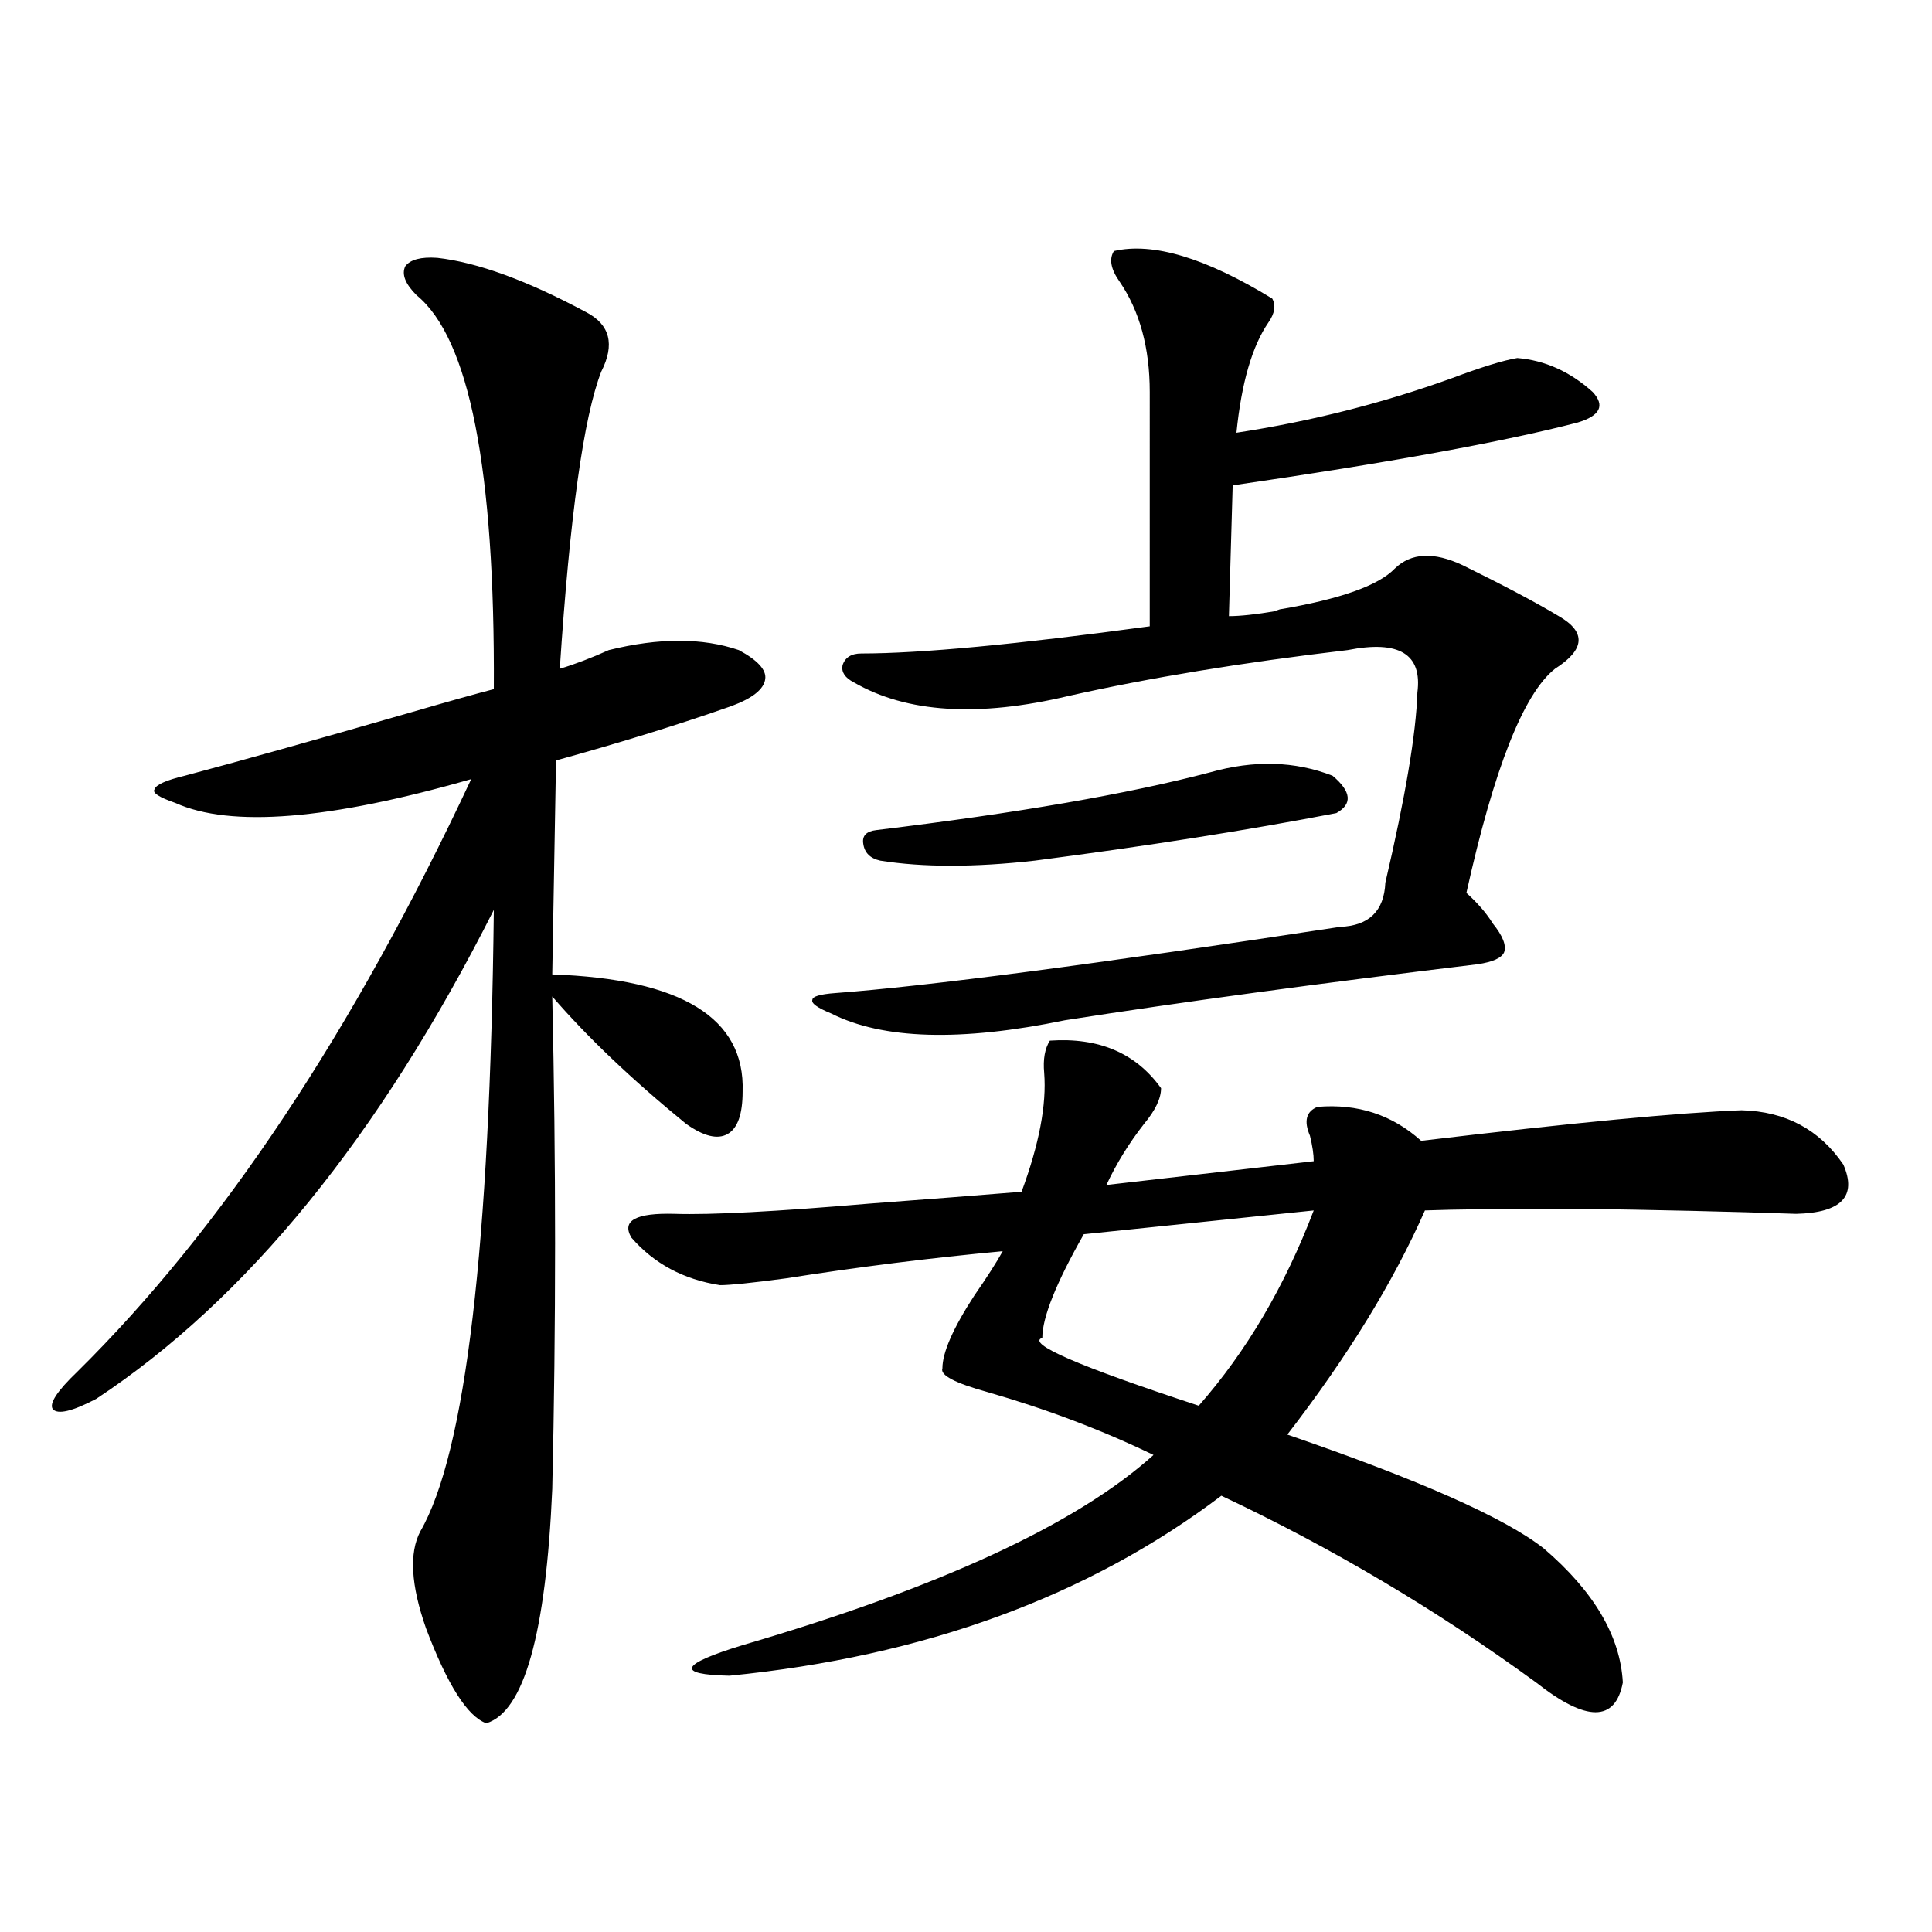 <?xml version="1.0" encoding="utf-8"?>
<!-- Generator: Adobe Illustrator 16.0.0, SVG Export Plug-In . SVG Version: 6.00 Build 0)  -->
<!DOCTYPE svg PUBLIC "-//W3C//DTD SVG 1.1//EN" "http://www.w3.org/Graphics/SVG/1.1/DTD/svg11.dtd">
<svg version="1.1" id="图层_1" xmlns="http://www.w3.org/2000/svg" xmlns:xlink="http://www.w3.org/1999/xlink" x="0px" y="0px"
	 width="1000px" height="1000px" viewBox="0 0 1000 1000" enable-background="new 0 0 1000 1000" xml:space="preserve">
<path d="M287.798,393.613l-1.951,110.742c66.98,2.349,99.83,22.563,98.534,60.645c0,11.728-2.607,19.048-7.805,21.973
	c-5.213,2.938-12.363,1.181-21.463-5.273c-27.972-22.852-51.066-44.824-69.267-65.918c1.951,85.556,1.951,170.508,0,254.883
	c-3.262,74.995-14.634,115.425-34.146,121.289c-9.756-3.516-20.167-19.927-31.219-49.219c-7.805-22.274-8.78-38.96-2.927-50.098
	c23.414-40.43,36.097-147.656,38.048-321.68C196.413,588.153,127.802,672.528,49.755,724.082
	c-12.363,6.454-19.847,8.212-22.438,5.273c-1.951-2.925,2.271-9.366,12.683-19.336c74.785-73.828,142.756-176.069,203.897-306.738
	c-73.504,21.094-124.555,25.2-153.167,12.305c-8.46-2.925-12.042-5.273-10.731-7.031c0.64-2.335,5.854-4.683,15.609-7.031
	c28.612-7.608,67.315-18.457,116.095-32.52c20.152-5.851,34.786-9.956,43.901-12.305c0.64-113.667-12.683-181.632-39.999-203.906
	c-5.854-5.851-7.805-10.835-5.854-14.941c2.591-3.516,8.125-4.972,16.585-4.395c20.807,2.349,46.493,11.728,77.071,28.125
	c12.347,6.454,14.954,16.699,7.805,30.762c-9.116,23.442-16.265,74.707-21.463,153.809c7.805-2.335,16.25-5.562,25.365-9.668
	c26.005-6.44,48.444-6.44,67.315,0c9.756,5.273,14.298,10.259,13.658,14.941c-0.656,5.273-6.509,9.97-17.561,14.063
	C351.852,374.868,321.608,384.247,287.798,393.613z M543.402,538.633c25.365-1.758,44.542,6.454,57.56,24.609
	c0,5.273-2.927,11.426-8.78,18.457c-7.805,9.97-14.314,20.517-19.512,31.641l107.314-12.305c0-3.516-0.656-7.91-1.951-13.184
	c-3.262-7.608-1.951-12.593,3.902-14.941c20.807-1.758,38.688,4.106,53.657,17.578c78.687-9.366,133.975-14.64,165.85-15.82
	c22.758,0.591,40.319,9.97,52.682,28.125c7.149,16.411-0.976,24.911-24.39,25.488c-33.825-1.167-71.873-2.046-114.144-2.637
	c-37.072,0-63.093,0.302-78.047,0.879c-16.265,36.914-39.999,75.586-71.218,116.016c68.291,23.442,112.512,43.066,132.68,58.887
	c26.006,22.261,39.664,45.401,40.975,69.434c-3.902,20.503-18.871,20.503-44.877,0c-51.386-37.505-105.698-69.722-162.923-96.68
	c-68.947,52.144-153.823,83.194-254.628,93.164c-27.972-0.591-25.701-5.864,6.829-15.82
	c102.101-29.883,172.999-62.69,212.678-98.438c-26.676-12.882-55.288-23.73-85.852-32.52c-16.92-4.683-24.725-8.789-23.414-12.305
	c0-8.198,5.518-20.792,16.585-37.793c6.494-9.366,11.372-16.987,14.634-22.852c-37.728,3.516-75.12,8.212-112.192,14.063
	c-17.561,2.349-28.948,3.516-34.146,3.516c-18.872-2.925-34.146-11.124-45.853-24.609c-5.213-8.789,2.271-12.882,22.438-12.305
	c18.856,0.591,52.346-1.167,100.485-5.273c31.219-2.335,57.56-4.395,79.022-6.152c9.1-24.609,13.003-45.112,11.707-61.523
	C539.82,548.301,540.795,542.739,543.402,538.633z M757.055,292.539c21.463,10.547,38.048,19.336,49.755,26.367
	c14.299,8.212,13.658,17.29-1.951,27.246c-16.265,12.896-31.554,51.567-45.853,116.016c5.854,5.273,10.396,10.547,13.658,15.82
	c5.198,6.454,7.149,11.426,5.854,14.941c-1.311,2.938-5.854,4.985-13.658,6.152c-82.605,9.97-153.823,19.638-213.653,29.004
	c-53.993,11.138-94.312,9.97-120.973-3.516c-7.165-2.925-10.411-5.273-9.756-7.031c0-1.758,3.902-2.925,11.707-3.516
	c47.468-3.516,134.631-14.941,261.457-34.277c14.954-0.577,22.759-8.198,23.414-22.852c10.396-44.522,15.929-77.344,16.585-98.438
	c2.592-19.913-9.436-27.246-36.097-21.973c-54.633,6.454-102.772,14.364-144.387,23.73c-46.828,11.138-83.9,8.789-111.217-7.031
	c-4.558-2.335-6.509-5.273-5.854-8.789c1.296-4.093,4.542-6.152,9.756-6.152c30.563,0,80.318-4.683,149.265-14.063V202.891
	c0-22.852-5.213-41.886-15.609-57.129c-4.558-6.44-5.533-11.714-2.927-15.82c20.152-4.683,47.469,3.516,81.949,24.609
	c1.951,3.516,1.296,7.622-1.951,12.305c-8.46,12.305-13.993,31.353-16.585,57.129c38.368-5.851,75.44-15.229,111.217-28.125
	c15.609-5.851,26.981-9.366,34.146-10.547c14.299,1.181,27.316,7.031,39.023,17.578c6.494,7.031,3.902,12.305-7.805,15.82
	c-38.383,9.97-97.894,20.806-178.532,32.52l-1.951,67.676c5.854,0,13.978-0.879,24.39-2.637c-0.656,0,0-0.288,1.951-0.879
	c31.219-5.273,51.051-12.305,59.511-21.094C730.379,286.099,742.086,285.508,757.055,292.539z M626.327,399.766
	c22.759-6.44,43.901-5.851,63.413,1.758c9.756,8.212,10.396,14.653,1.951,19.336c-45.532,8.789-97.559,17.001-156.094,24.609
	c-31.219,3.516-57.895,3.516-79.998,0c-5.213-1.167-8.14-4.093-8.78-8.789c-0.656-4.093,1.616-6.44,6.829-7.031
	C526.482,420.859,584.041,410.903,626.327,399.766z M679.984,626.523l-119.021,12.305c-14.314,25.2-21.463,43.066-21.463,53.613
	c-8.46,2.938,18.536,14.653,80.974,35.156C645.183,699.473,665.015,665.786,679.984,626.523z"/>
</svg>
